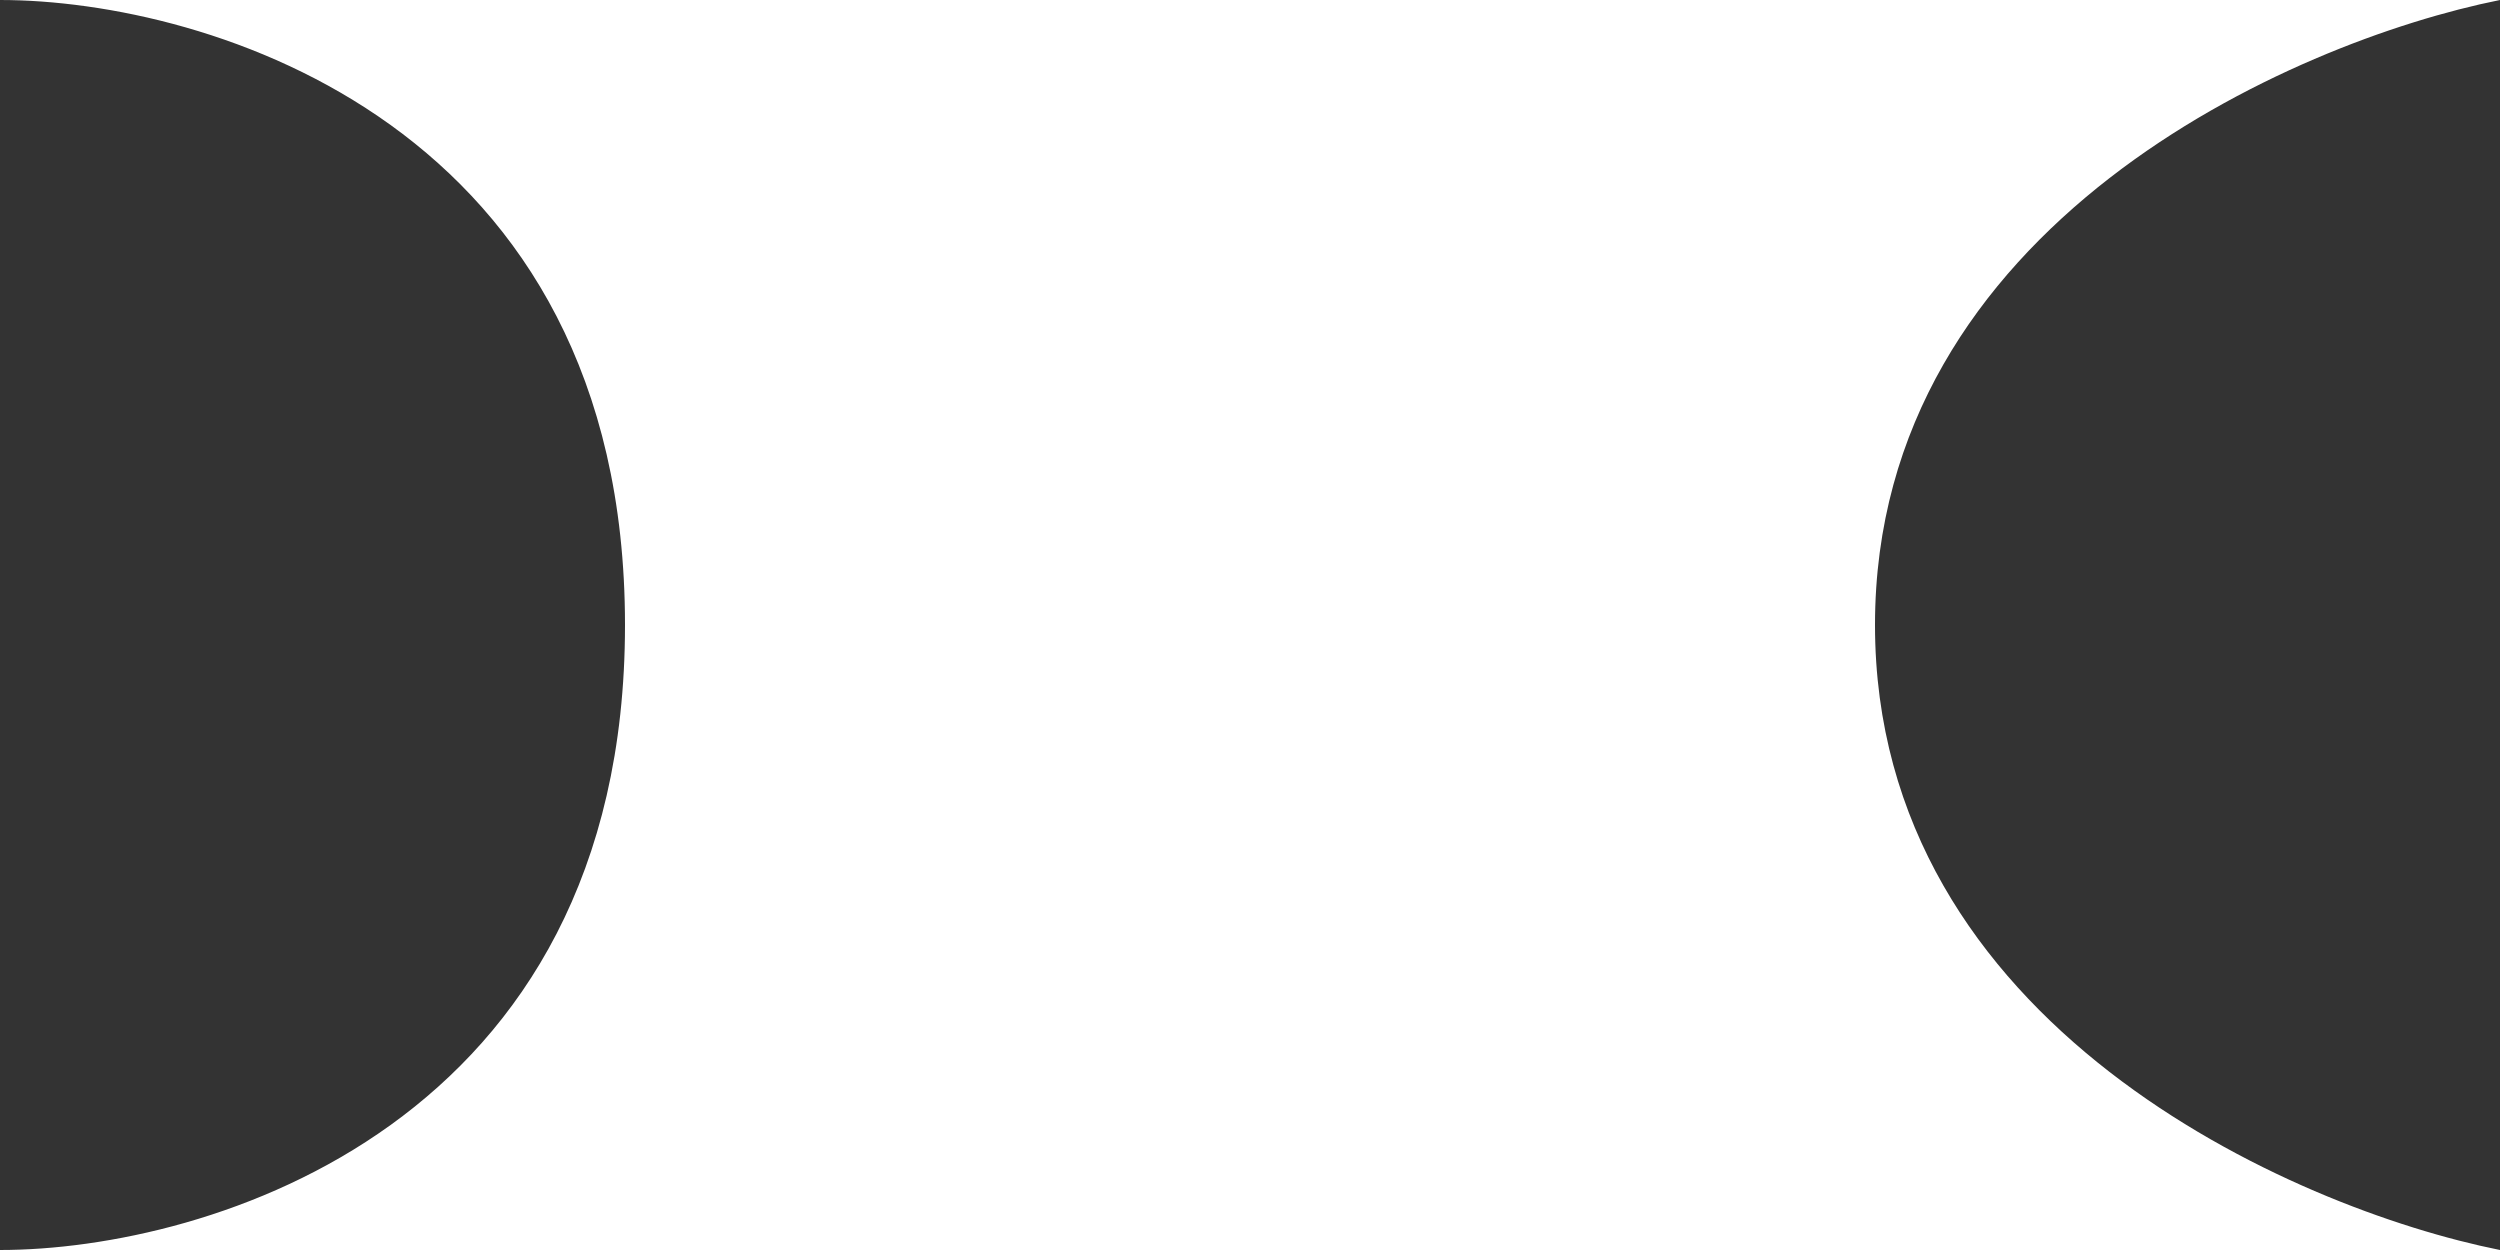 <?xml version="1.0" encoding="UTF-8"?>
<svg xmlns="http://www.w3.org/2000/svg" width="10" height="5" viewBox="0 0 10 5" fill="none">
  <rect x="0" y="0" width="10" height="5" fill="#333333" stroke="none"/>
  <path d="M10 0H0C0.833 0 2.5 0.5 2.5 2.5C2.5 4.5 0.833 5 0 5H10C9.167 4.833 7.5 4.1 7.5 2.5C7.5 0.9 9.167 0.167 10 0Z" fill="white"></path>
</svg>
